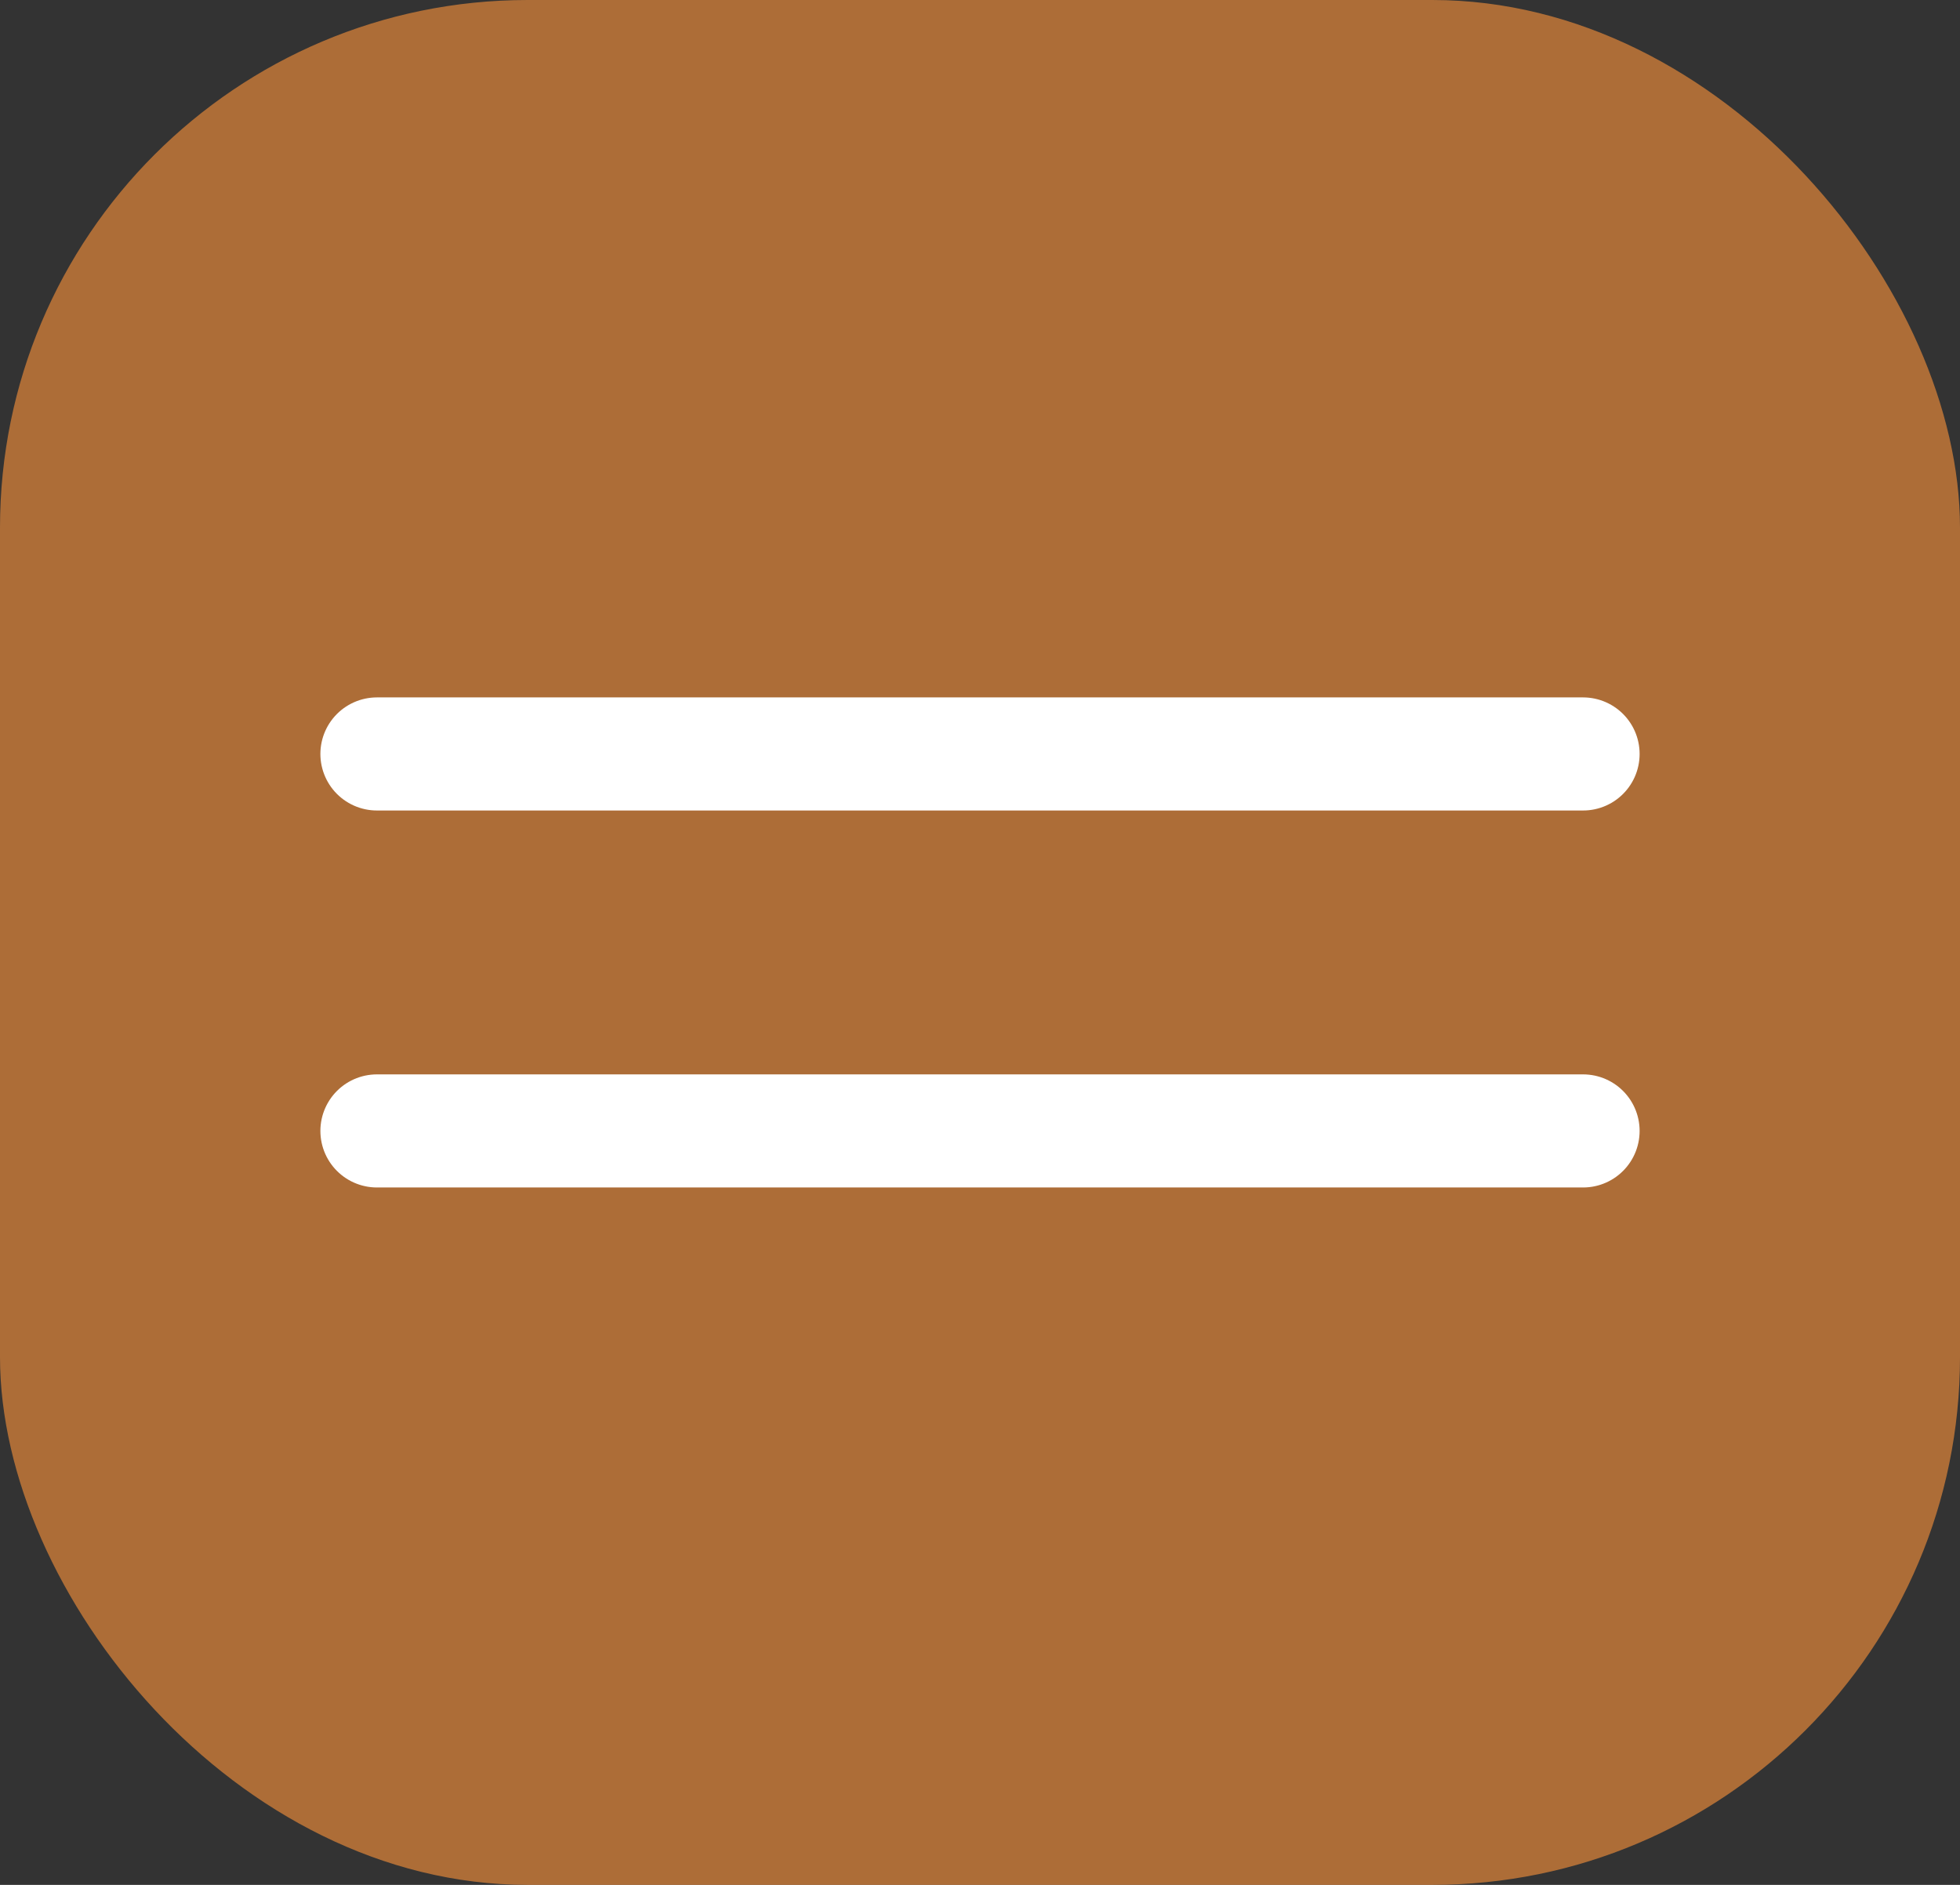 <?xml version="1.0" encoding="UTF-8"?> <svg xmlns="http://www.w3.org/2000/svg" width="26" height="25" viewBox="0 0 26 25" fill="none"><rect x="0" y="0" width="26" height="25" fill="#333333" stroke="none"/><rect opacity="0.7" width="26" height="25" rx="7" fill="#E28639"></rect><path d="M5 10H21M5 15H21" stroke="white" stroke-width="1.5" stroke-linecap="round" stroke-linejoin="round"></path></svg> 